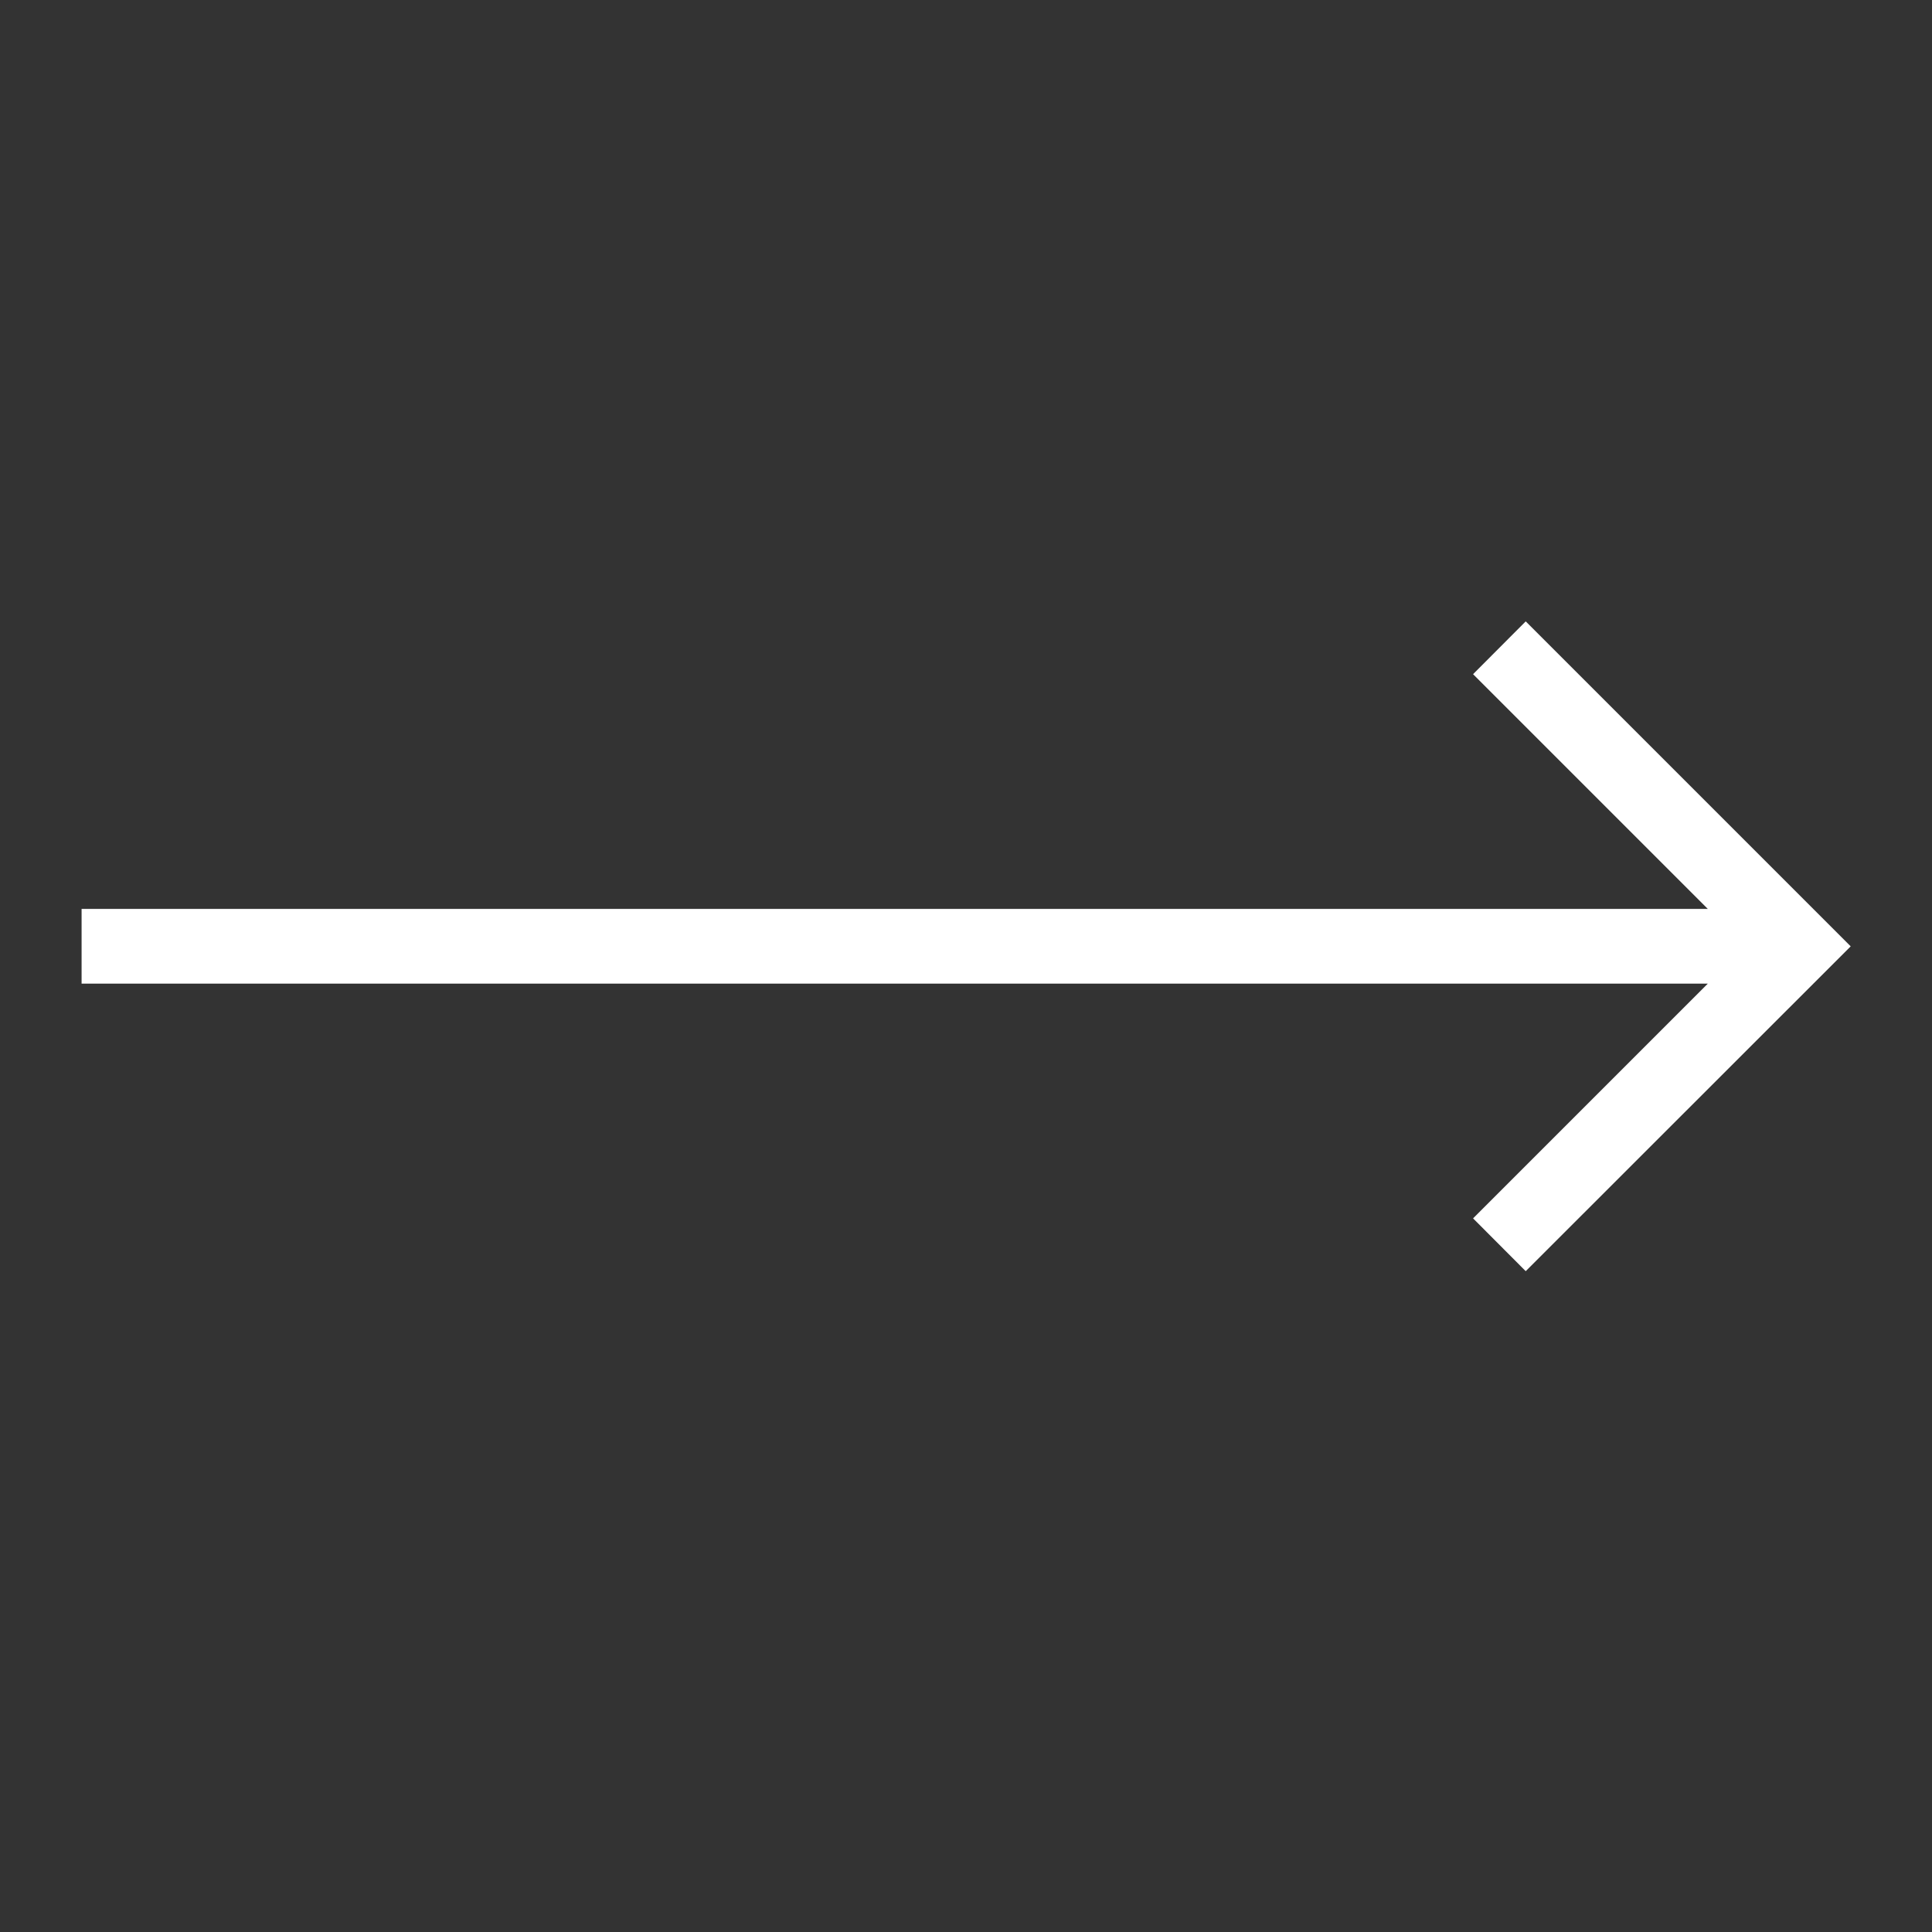 <?xml version="1.0" encoding="UTF-8"?> <svg xmlns="http://www.w3.org/2000/svg" xmlns:xlink="http://www.w3.org/1999/xlink" width="64" zoomAndPan="magnify" viewBox="0 0 48 48" height="64" preserveAspectRatio="xMidYMid meet" version="1.2"><rect x="0" y="0" width="48" height="48" fill="#333333" stroke="none"/><defs><clipPath id="ff84eac387"><path d="M 2 15.445 L 46 15.445 L 46 31.609 L 2 31.609 Z M 2 15.445 "></path></clipPath></defs><g id="4c5f8379e7"><g clip-rule="nonzero" clip-path="url(#ff84eac387)"><path style=" stroke:none;fill-rule:nonzero;fill:#ffffff;fill-opacity:1;" d="M 2.027 24.438 L 42.43 24.438 L 36.598 30.27 L 37.906 31.582 L 45.98 23.512 L 37.906 15.438 L 36.598 16.75 L 42.43 22.582 L 2.027 22.582 Z M 2.027 24.438 "></path></g></g></svg> 